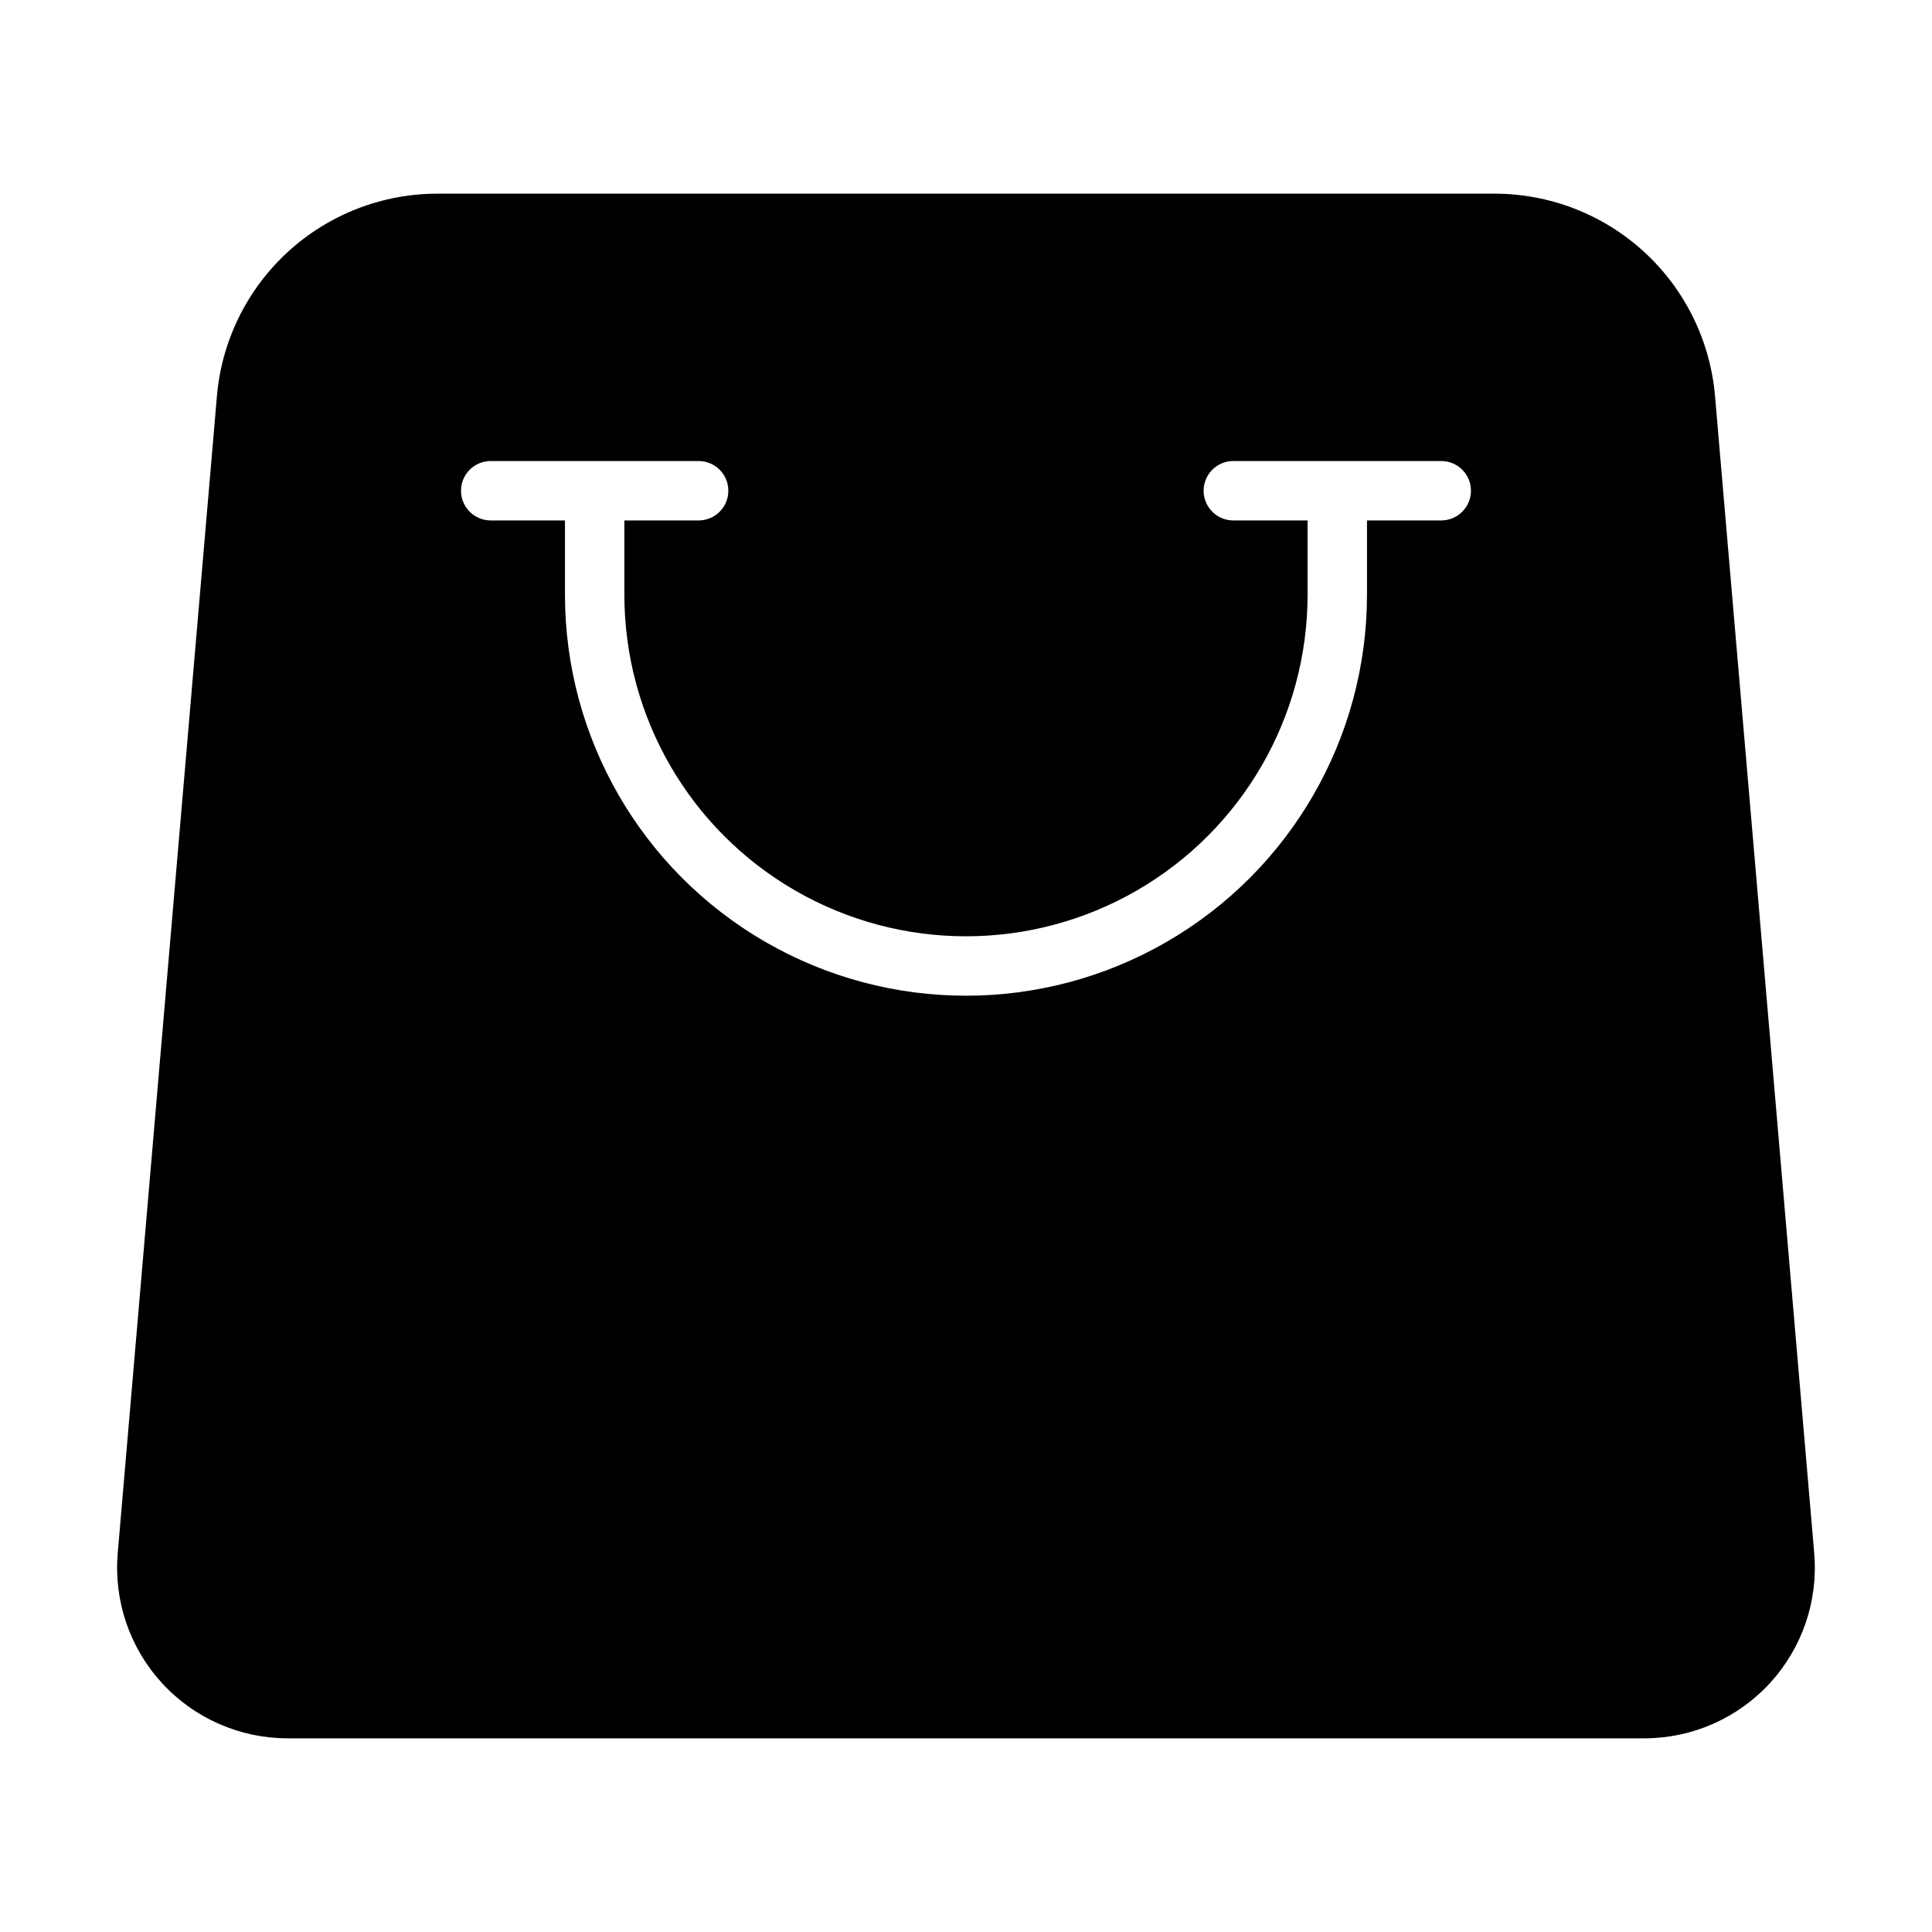<?xml version="1.0" encoding="UTF-8"?>
<!-- Uploaded to: ICON Repo, www.svgrepo.com, Generator: ICON Repo Mixer Tools -->
<svg fill="#000000" width="800px" height="800px" version="1.1" viewBox="144 144 512 512" xmlns="http://www.w3.org/2000/svg">
 <path d="m624.79 555.64-26.262-306.35c-1.188-14.754-7.902-28.512-18.805-38.52-10.902-10.008-25.184-15.523-39.984-15.445h-279.46c-14.805-0.086-29.094 5.43-40.004 15.438-10.906 10.008-17.629 23.77-18.816 38.527l-26.262 306.35c-1.074 12.609 3.184 25.09 11.742 34.41 8.559 9.32 20.633 14.625 33.289 14.625h359.53c12.652 0 24.727-5.305 33.285-14.625 8.562-9.32 12.82-21.801 11.742-34.41zm-98.844-273.72h-19.68v19.68c0 37.969-20.254 73.051-53.137 92.035-32.879 18.984-73.391 18.984-106.27 0-32.883-18.984-53.137-54.066-53.137-92.035v-19.68h-19.68c-4.348 0-7.871-3.523-7.871-7.871s3.523-7.871 7.871-7.871h55.105-0.004c4.348 0 7.875 3.523 7.875 7.871s-3.527 7.871-7.875 7.871h-19.68v19.68c0 32.344 17.258 62.23 45.266 78.398 28.008 16.172 62.52 16.172 90.527 0 28.012-16.168 45.266-46.055 45.266-78.398v-19.68h-19.68c-4.348 0-7.871-3.523-7.871-7.871s3.523-7.871 7.871-7.871h55.105-0.004c4.348 0 7.875 3.523 7.875 7.871s-3.527 7.871-7.875 7.871z"/>
</svg>